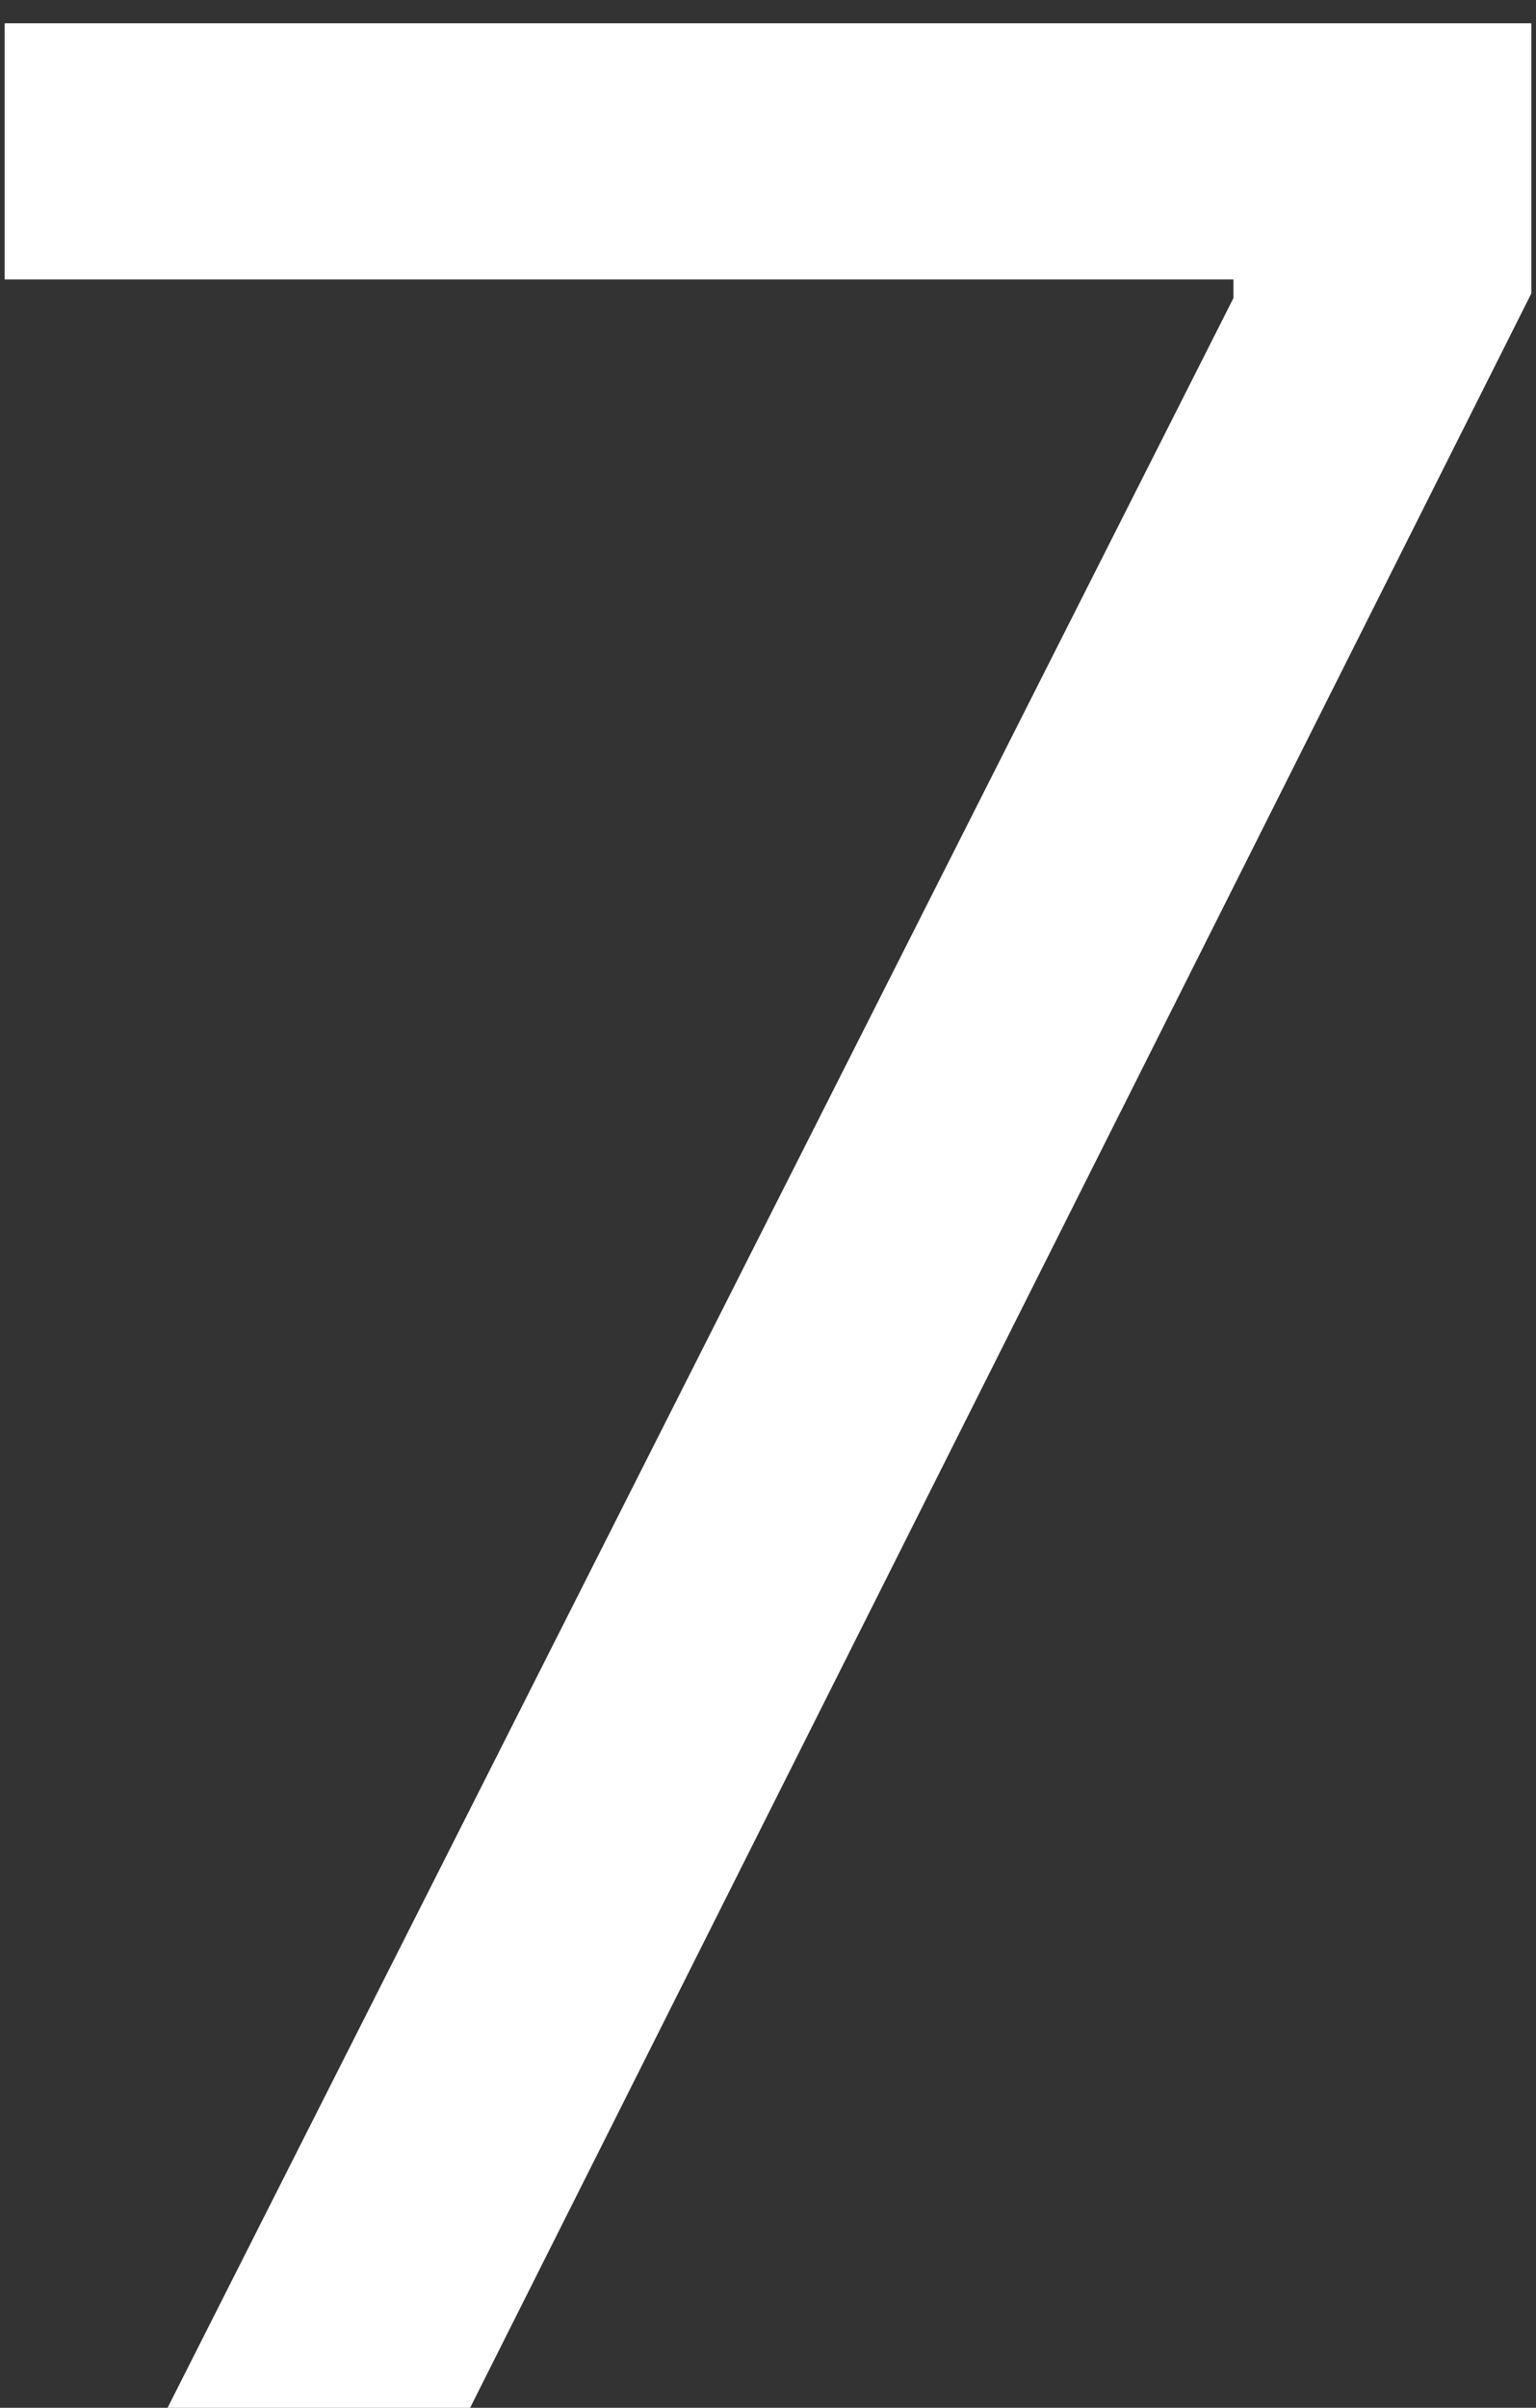 <svg width="60" height="94" viewBox="0 0 60 94" fill="none" xmlns="http://www.w3.org/2000/svg">
<rect x="0" y="0" width="60" height="94" fill="#333333" stroke="none"/>
<path d="M6.546 94L48.182 11.636V10.909H0.182V0.909H59.818V11.454L18.364 94H6.546Z" fill="white"/>
</svg>
